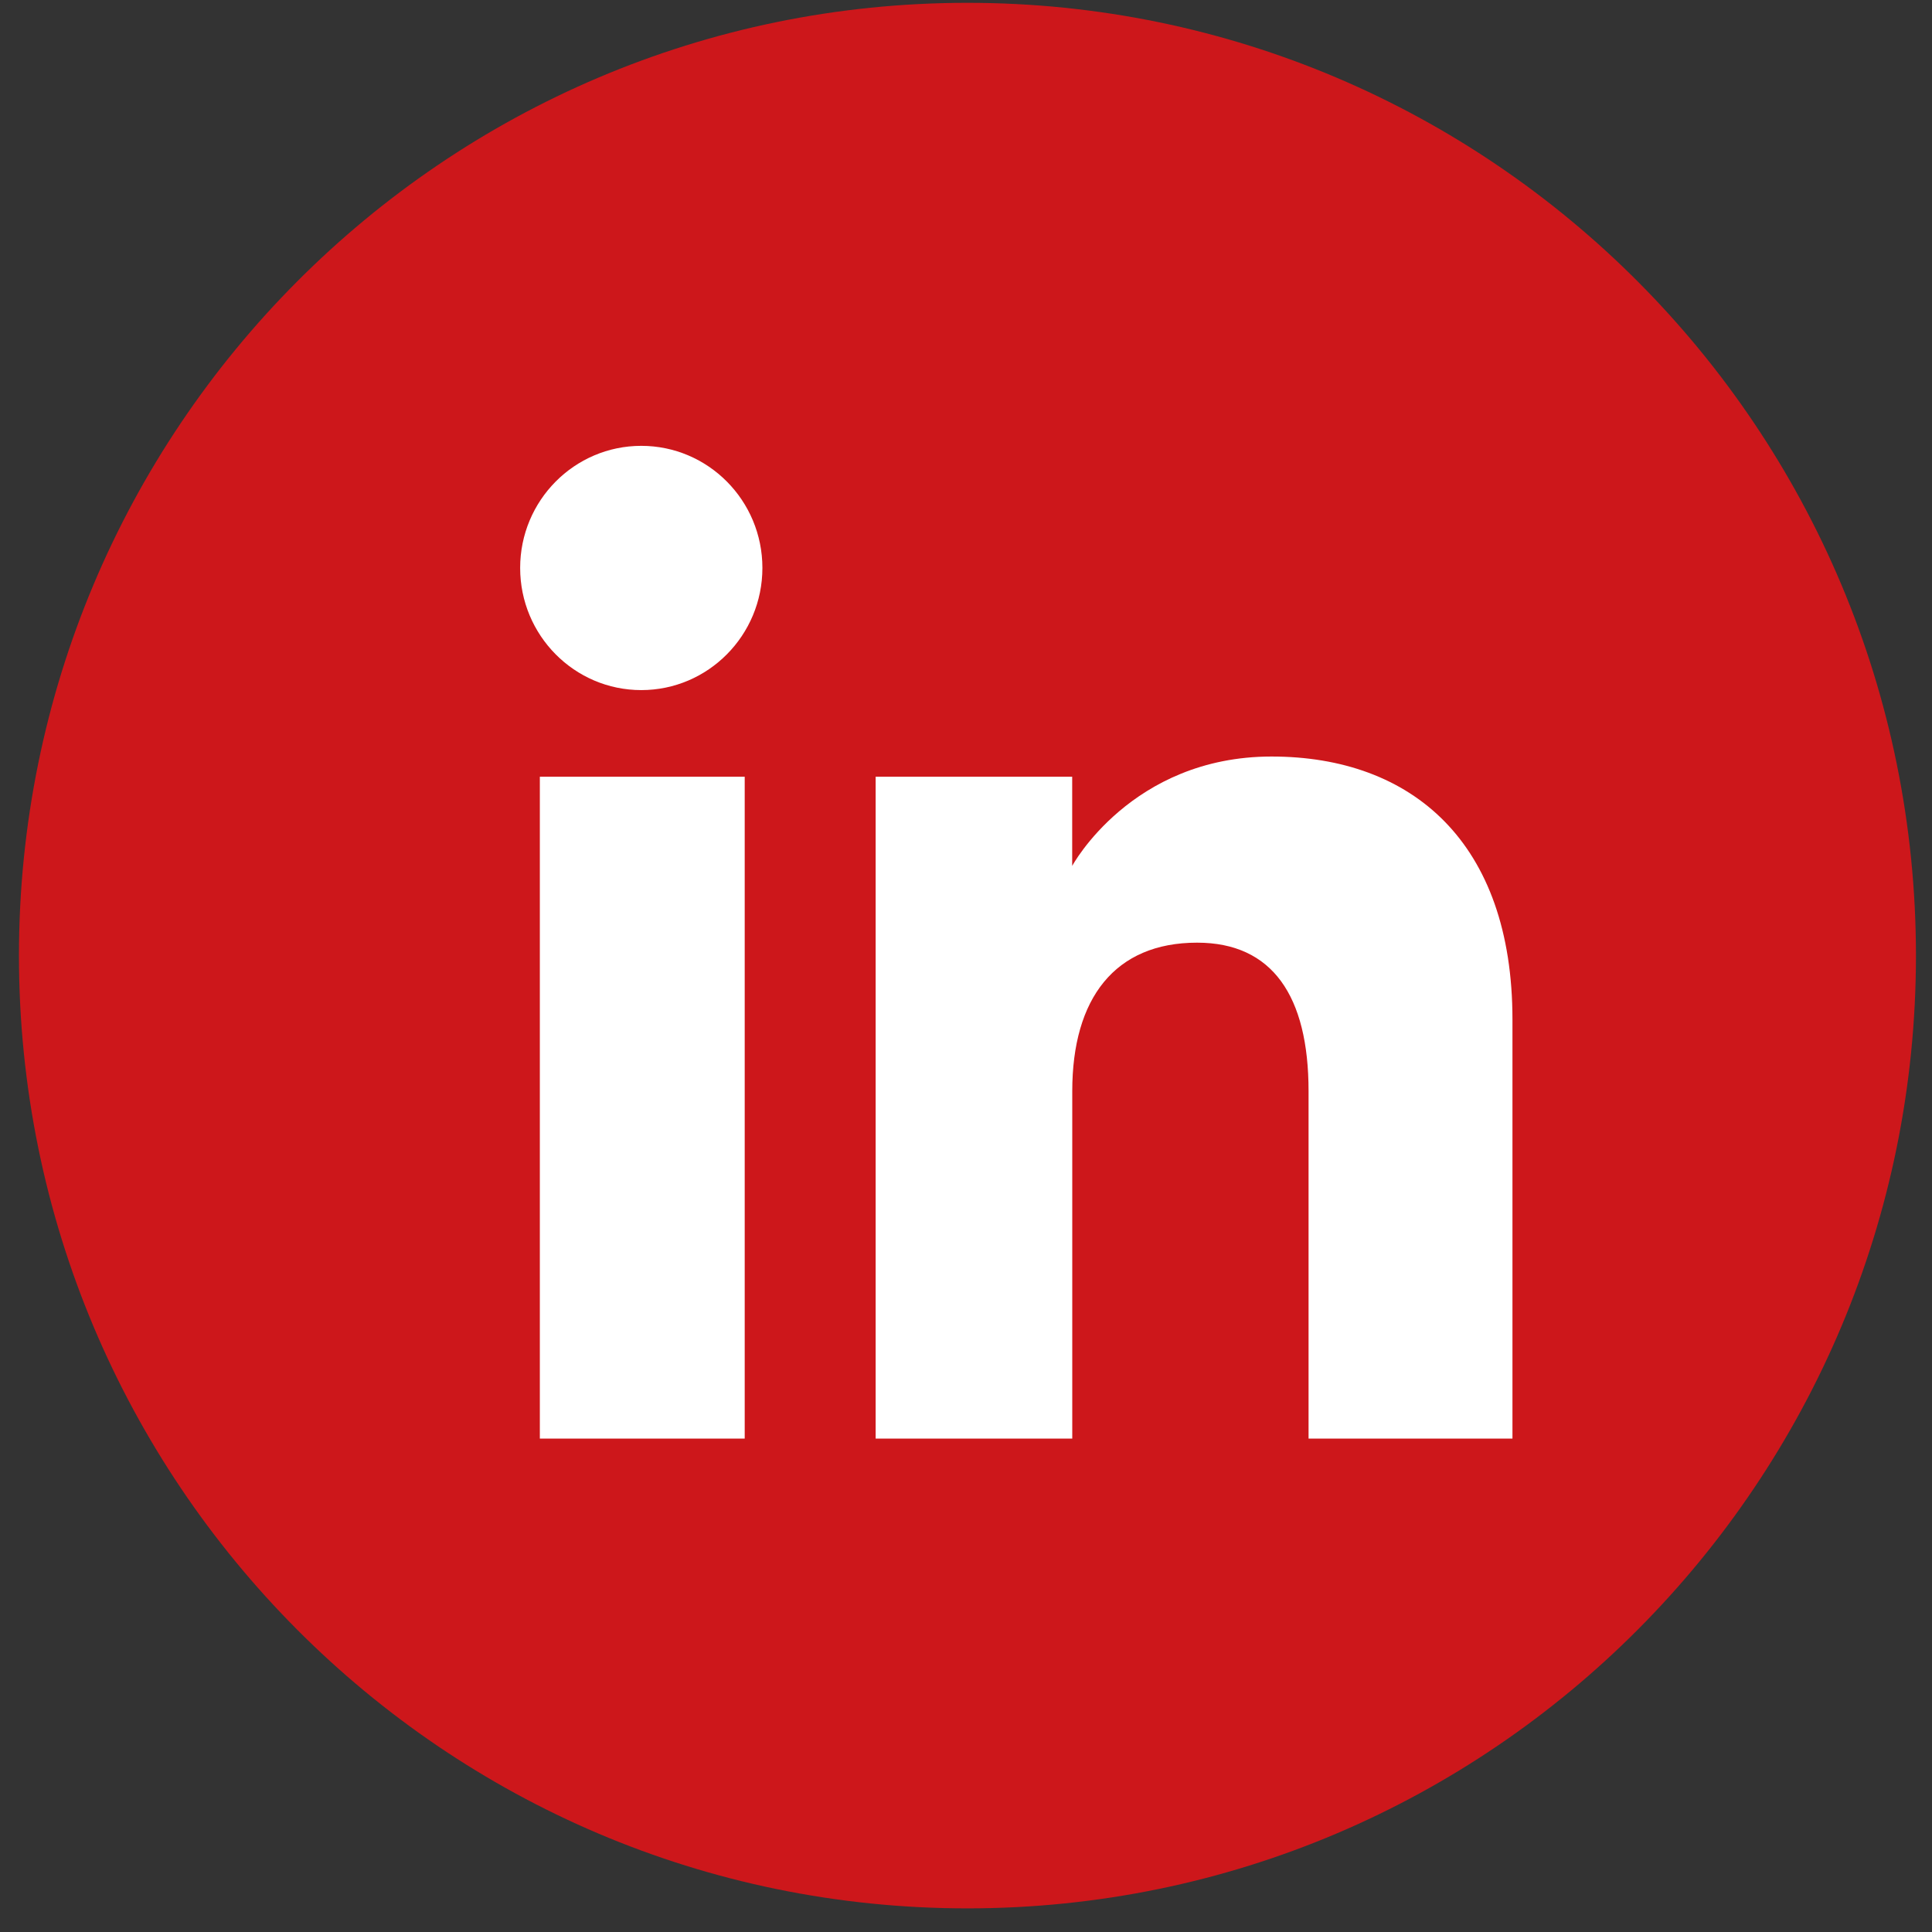 <svg xmlns="http://www.w3.org/2000/svg" width="26" height="26" viewBox="0 0 26 26">
    <rect x="0" y="0" width="26" height="26" fill="#333333" stroke="none"/>
    <g fill="none" fill-rule="evenodd">
        <g>
            <g>
                <path fill="#CD171B" d="M25.784 12.86c0 7.081-5.715 12.822-12.765 12.822C5.97 25.682.255 19.94.255 12.86.255 5.778 5.97.038 13.019.038c7.05 0 12.765 5.74 12.765 12.822" transform="translate(-314 -1031) translate(314 1031)"/>
                <path fill="#FFF" d="M10.022 10.453v8.907H7.265v-8.907h2.757zm7.09-.272c1.89 0 3.242 1.154 3.242 3.54v5.639H17.61v-4.676c0-1.281-.487-1.998-1.5-1.998-1.105 0-1.68.747-1.68 1.998v4.676h-2.646v-8.907h2.645v1.2s.795-1.472 2.684-1.472zM8.63 6c.9 0 1.63.736 1.63 1.643s-.73 1.644-1.63 1.644C7.73 9.287 7 8.55 7 7.643 7 6.736 7.73 6 8.63 6z" transform="translate(-314 -1031) translate(314 1031)"/>
            </g>
        </g>
    </g>
</svg>
